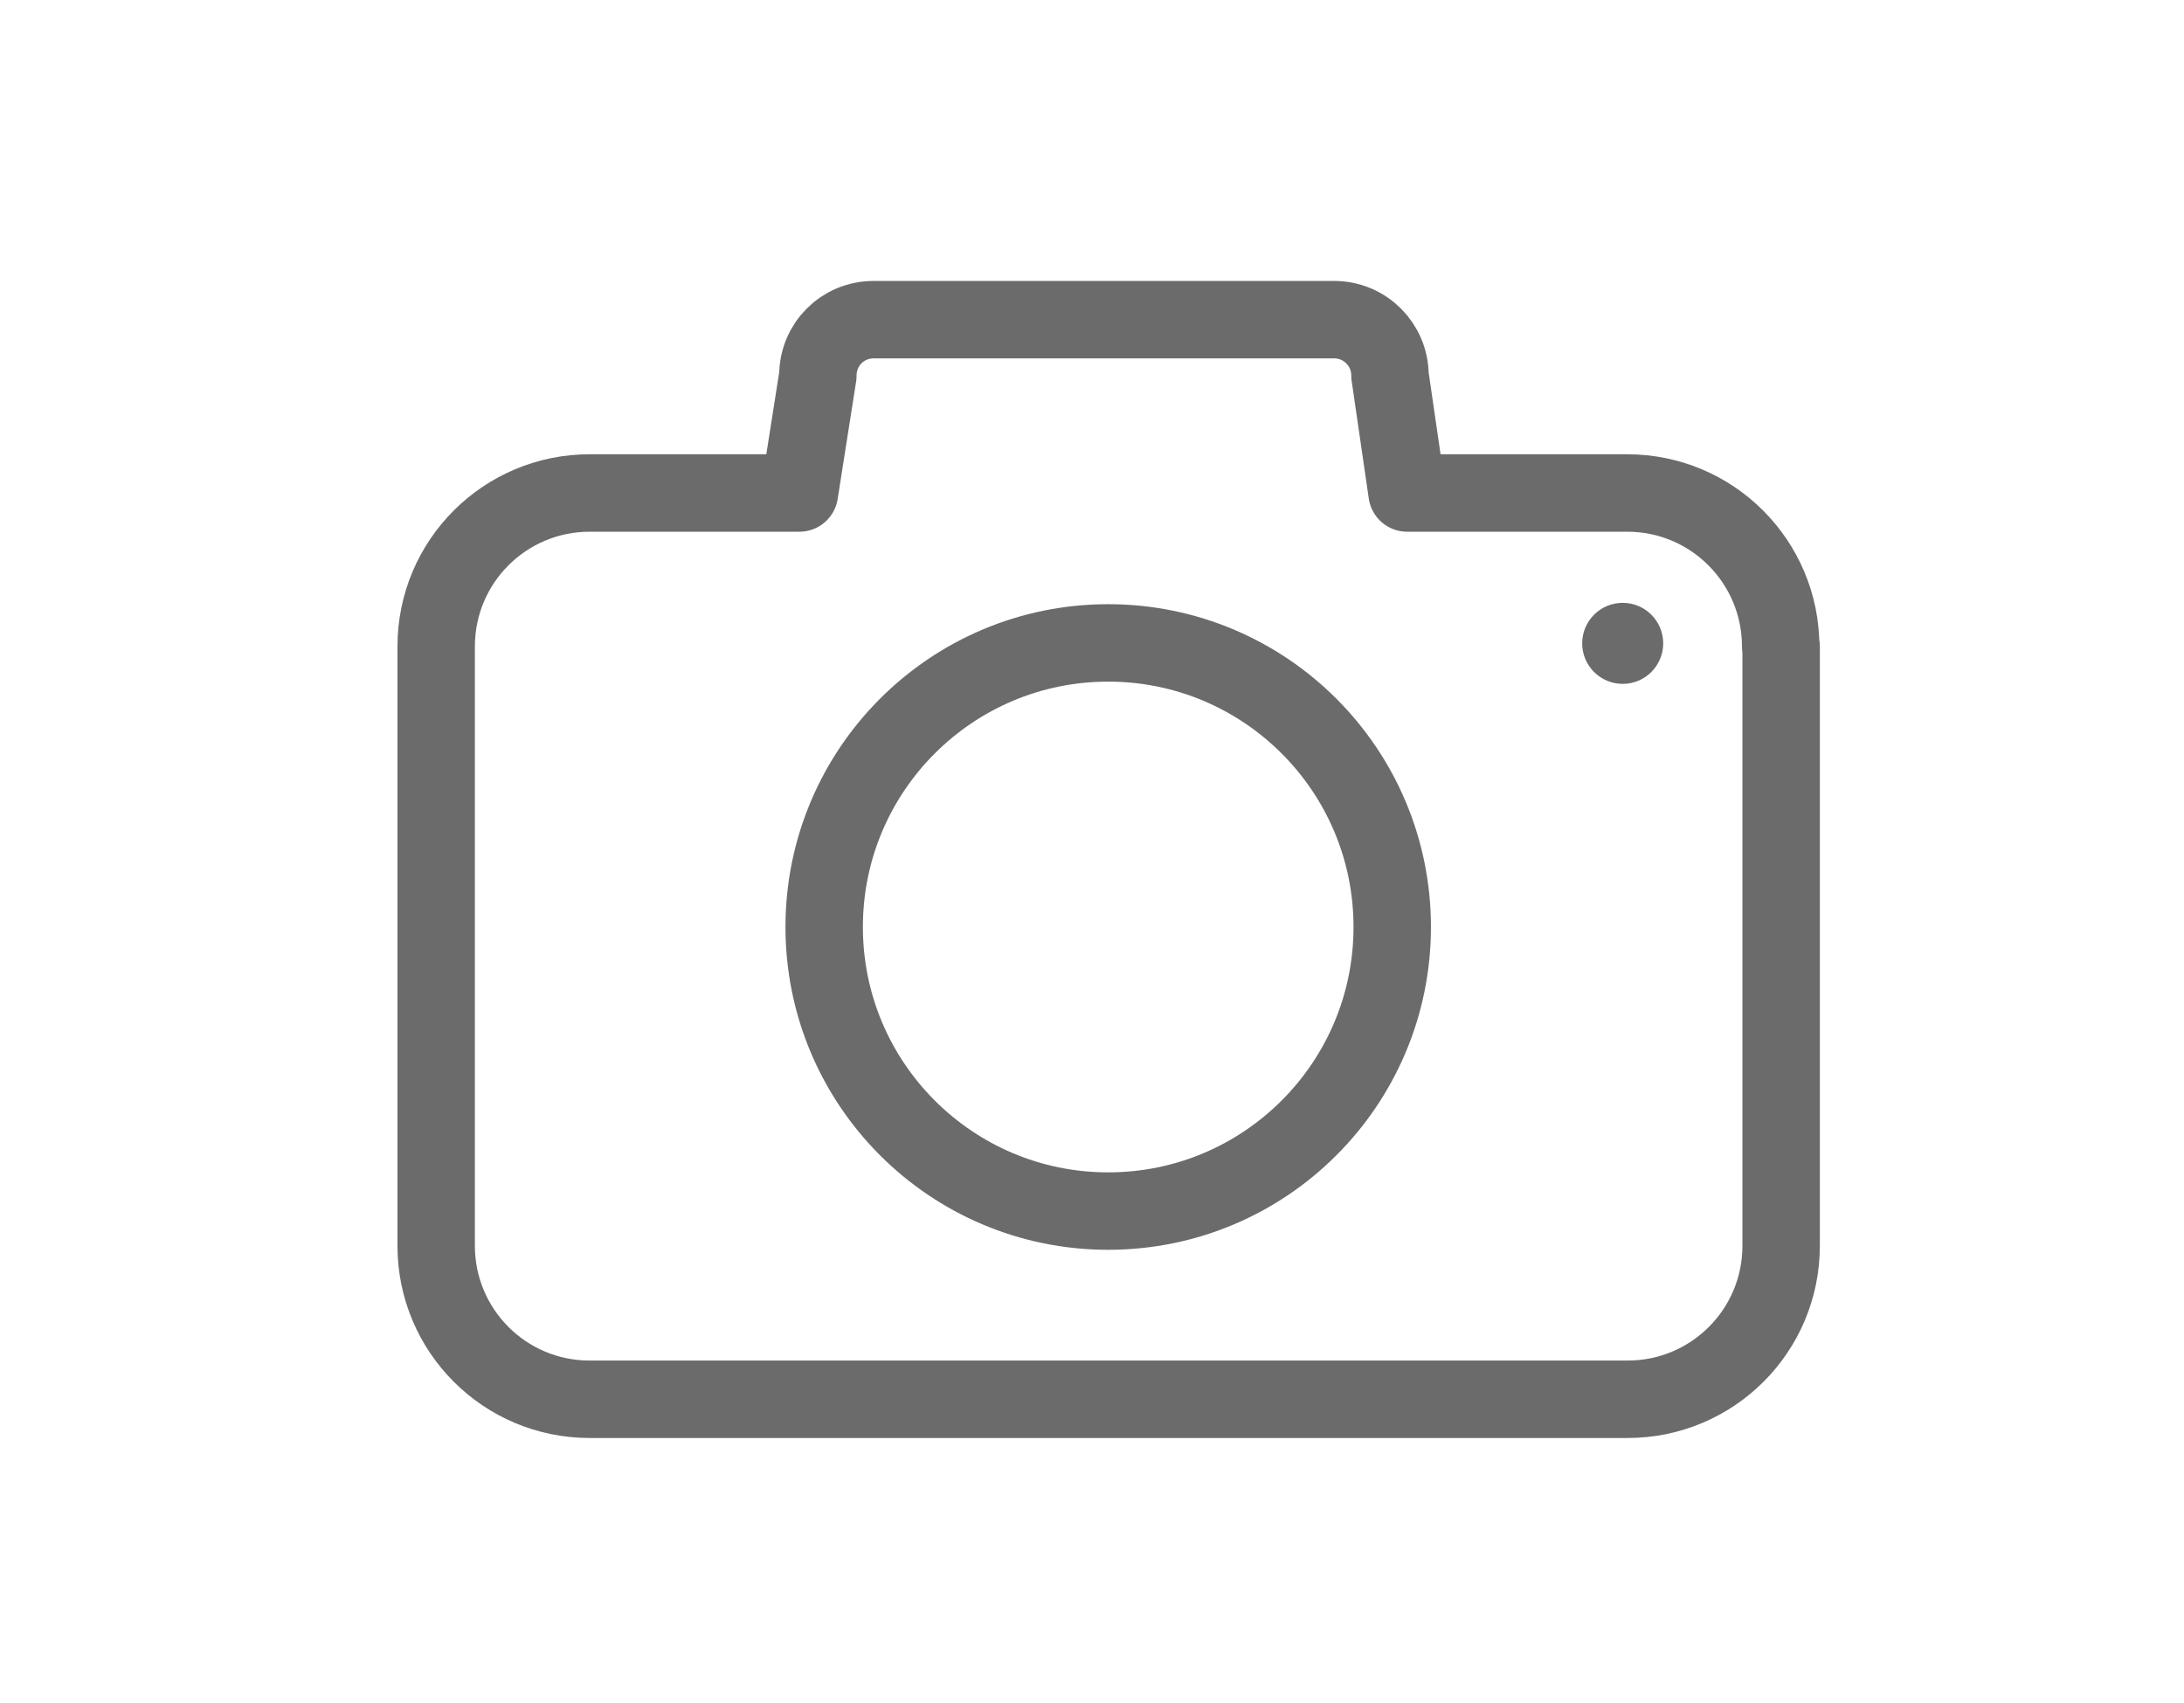 <?xml version="1.0" encoding="UTF-8"?>
<svg id="_Слой_10" data-name="Слой 10" xmlns="http://www.w3.org/2000/svg" viewBox="0 0 48.52 37.83">
  <defs>
    <style>
      .cls-1 {
        fill: none;
        stroke: #6b6b6b;
        stroke-linecap: round;
        stroke-linejoin: round;
        stroke-width: 1.72px;
      }

      .cls-2 {
        fill: #6b6b6b;
        stroke-width: 0px;
      }
    </style>
  </defs>
  <path class="cls-1" d="M39.57,14.36v13.31c0,1.89-1.53,3.41-3.41,3.41H13.1c-1.89,0-3.41-1.53-3.41-3.41v-13.31c0-1.89,1.53-3.41,3.41-3.41h4.66l.41-2.61c0-.69.55-1.24,1.24-1.24h10.23c.69,0,1.24.56,1.24,1.24l.38,2.61h4.89c1.89,0,3.41,1.53,3.41,3.41Z"/>
  <circle class="cls-1" cx="24.62" cy="20.59" r="6.31"/>
  <circle class="cls-2" cx="36.05" cy="14.29" r=".9"/>
</svg>